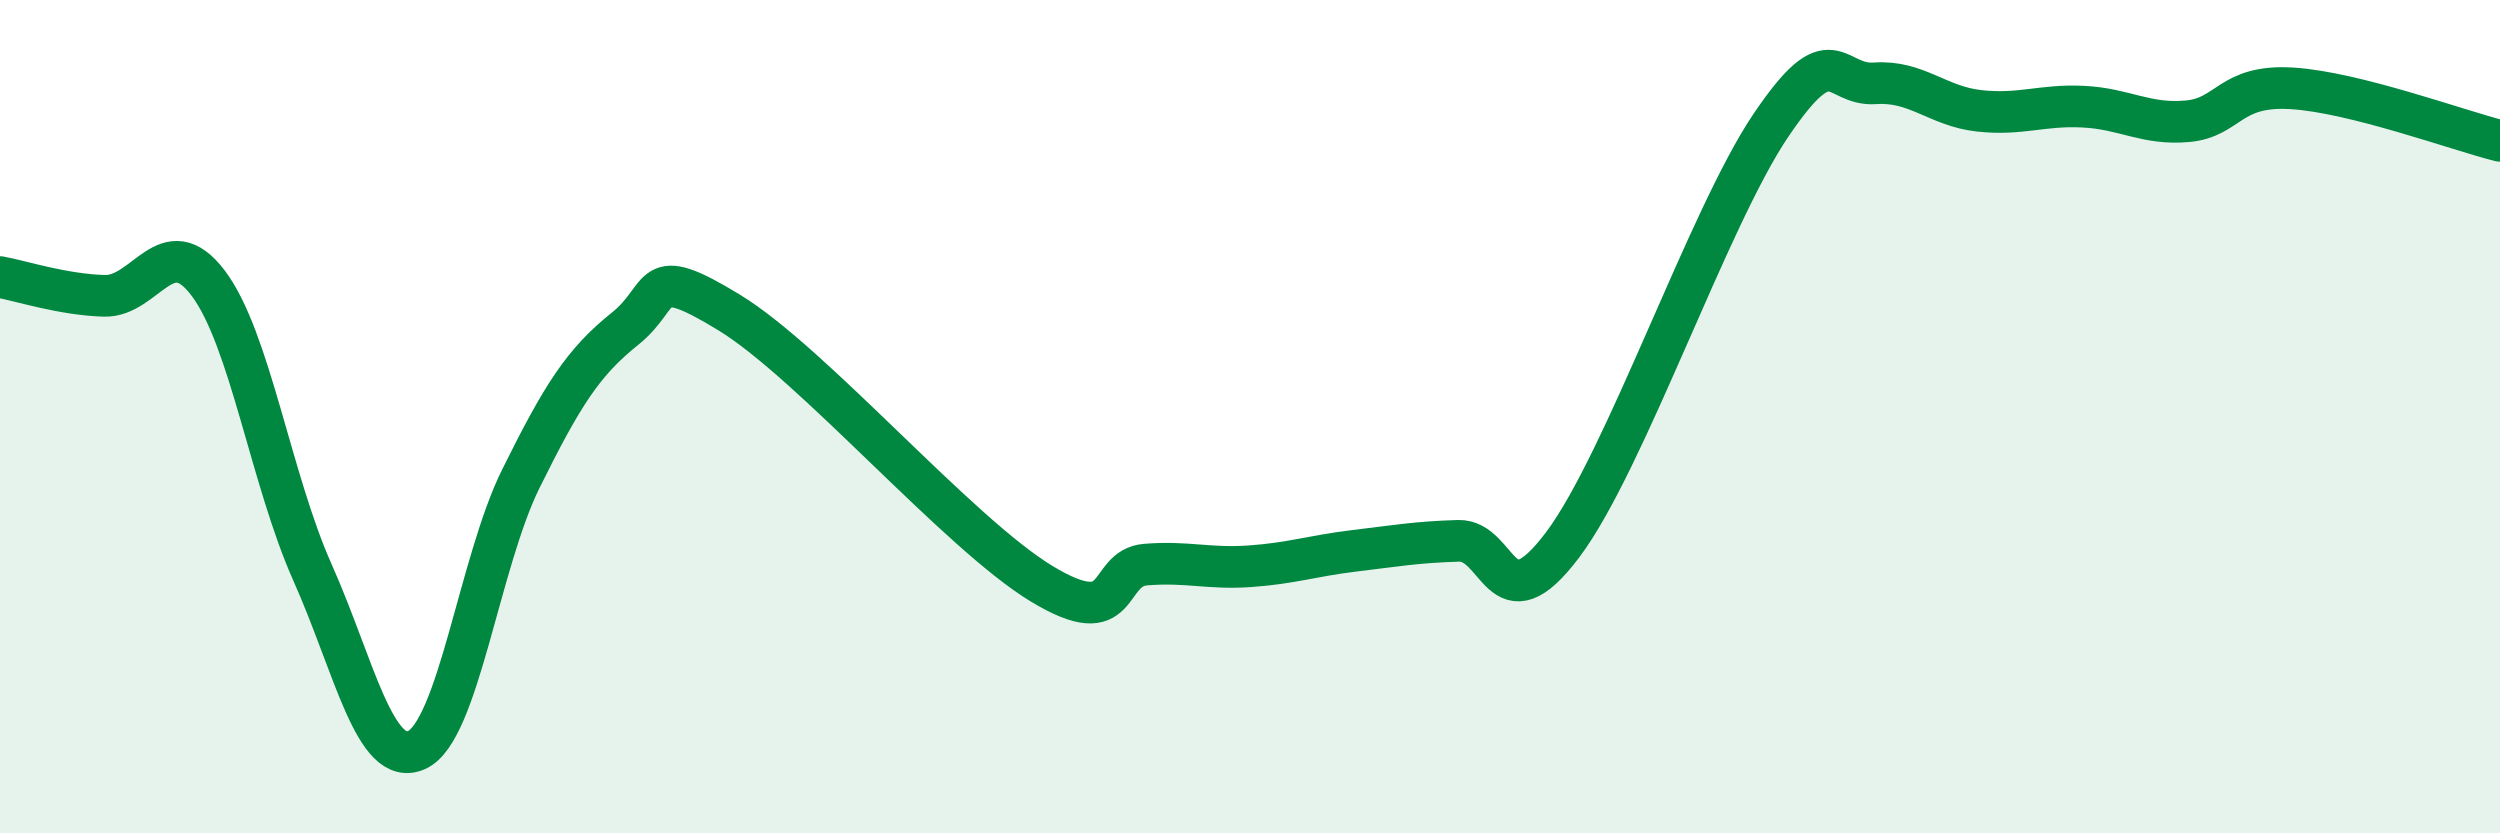 
    <svg width="60" height="20" viewBox="0 0 60 20" xmlns="http://www.w3.org/2000/svg">
      <path
        d="M 0,6.65 C 0.5,6.74 1.5,7.07 2.5,7.1 C 3.5,7.13 4,5.47 5,6.8 C 6,8.13 6.5,11.5 7.5,13.74 C 8.5,15.98 9,18.45 10,18 C 11,17.55 11.5,13.51 12.5,11.49 C 13.5,9.47 14,8.69 15,7.89 C 16,7.09 15.5,6.28 17.5,7.5 C 19.5,8.72 23,12.8 25,14.01 C 27,15.22 26.5,13.63 27.5,13.55 C 28.5,13.47 29,13.66 30,13.59 C 31,13.52 31.5,13.34 32.5,13.22 C 33.5,13.1 34,13.01 35,12.98 C 36,12.95 36,15.07 37.5,13.08 C 39,11.09 41,5.23 42.5,3.01 C 44,0.79 44,2.07 45,2 C 46,1.93 46.5,2.55 47.5,2.66 C 48.5,2.77 49,2.51 50,2.56 C 51,2.61 51.5,3 52.5,2.91 C 53.5,2.82 53.5,2.03 55,2.12 C 56.5,2.21 59,3.13 60,3.38L60 20L0 20Z"
        fill="#008740"
        opacity="0.1"
        stroke-linecap="round"
        stroke-linejoin="round"
      />
      <path
        d="M 0,6.65 C 0.5,6.74 1.5,7.07 2.5,7.1 C 3.5,7.13 4,5.47 5,6.8 C 6,8.13 6.5,11.5 7.5,13.74 C 8.5,15.98 9,18.45 10,18 C 11,17.55 11.5,13.51 12.5,11.49 C 13.5,9.47 14,8.69 15,7.89 C 16,7.09 15.5,6.28 17.5,7.5 C 19.5,8.72 23,12.8 25,14.01 C 27,15.22 26.5,13.63 27.5,13.55 C 28.5,13.47 29,13.66 30,13.59 C 31,13.52 31.5,13.34 32.5,13.22 C 33.5,13.1 34,13.01 35,12.98 C 36,12.95 36,15.07 37.5,13.08 C 39,11.09 41,5.23 42.5,3.01 C 44,0.79 44,2.07 45,2 C 46,1.93 46.5,2.55 47.5,2.66 C 48.5,2.77 49,2.51 50,2.56 C 51,2.61 51.5,3 52.5,2.91 C 53.5,2.82 53.5,2.03 55,2.12 C 56.5,2.21 59,3.13 60,3.38"
        stroke="#008740"
        stroke-width="1"
        fill="none"
        stroke-linecap="round"
        stroke-linejoin="round"
      />
    </svg>
  